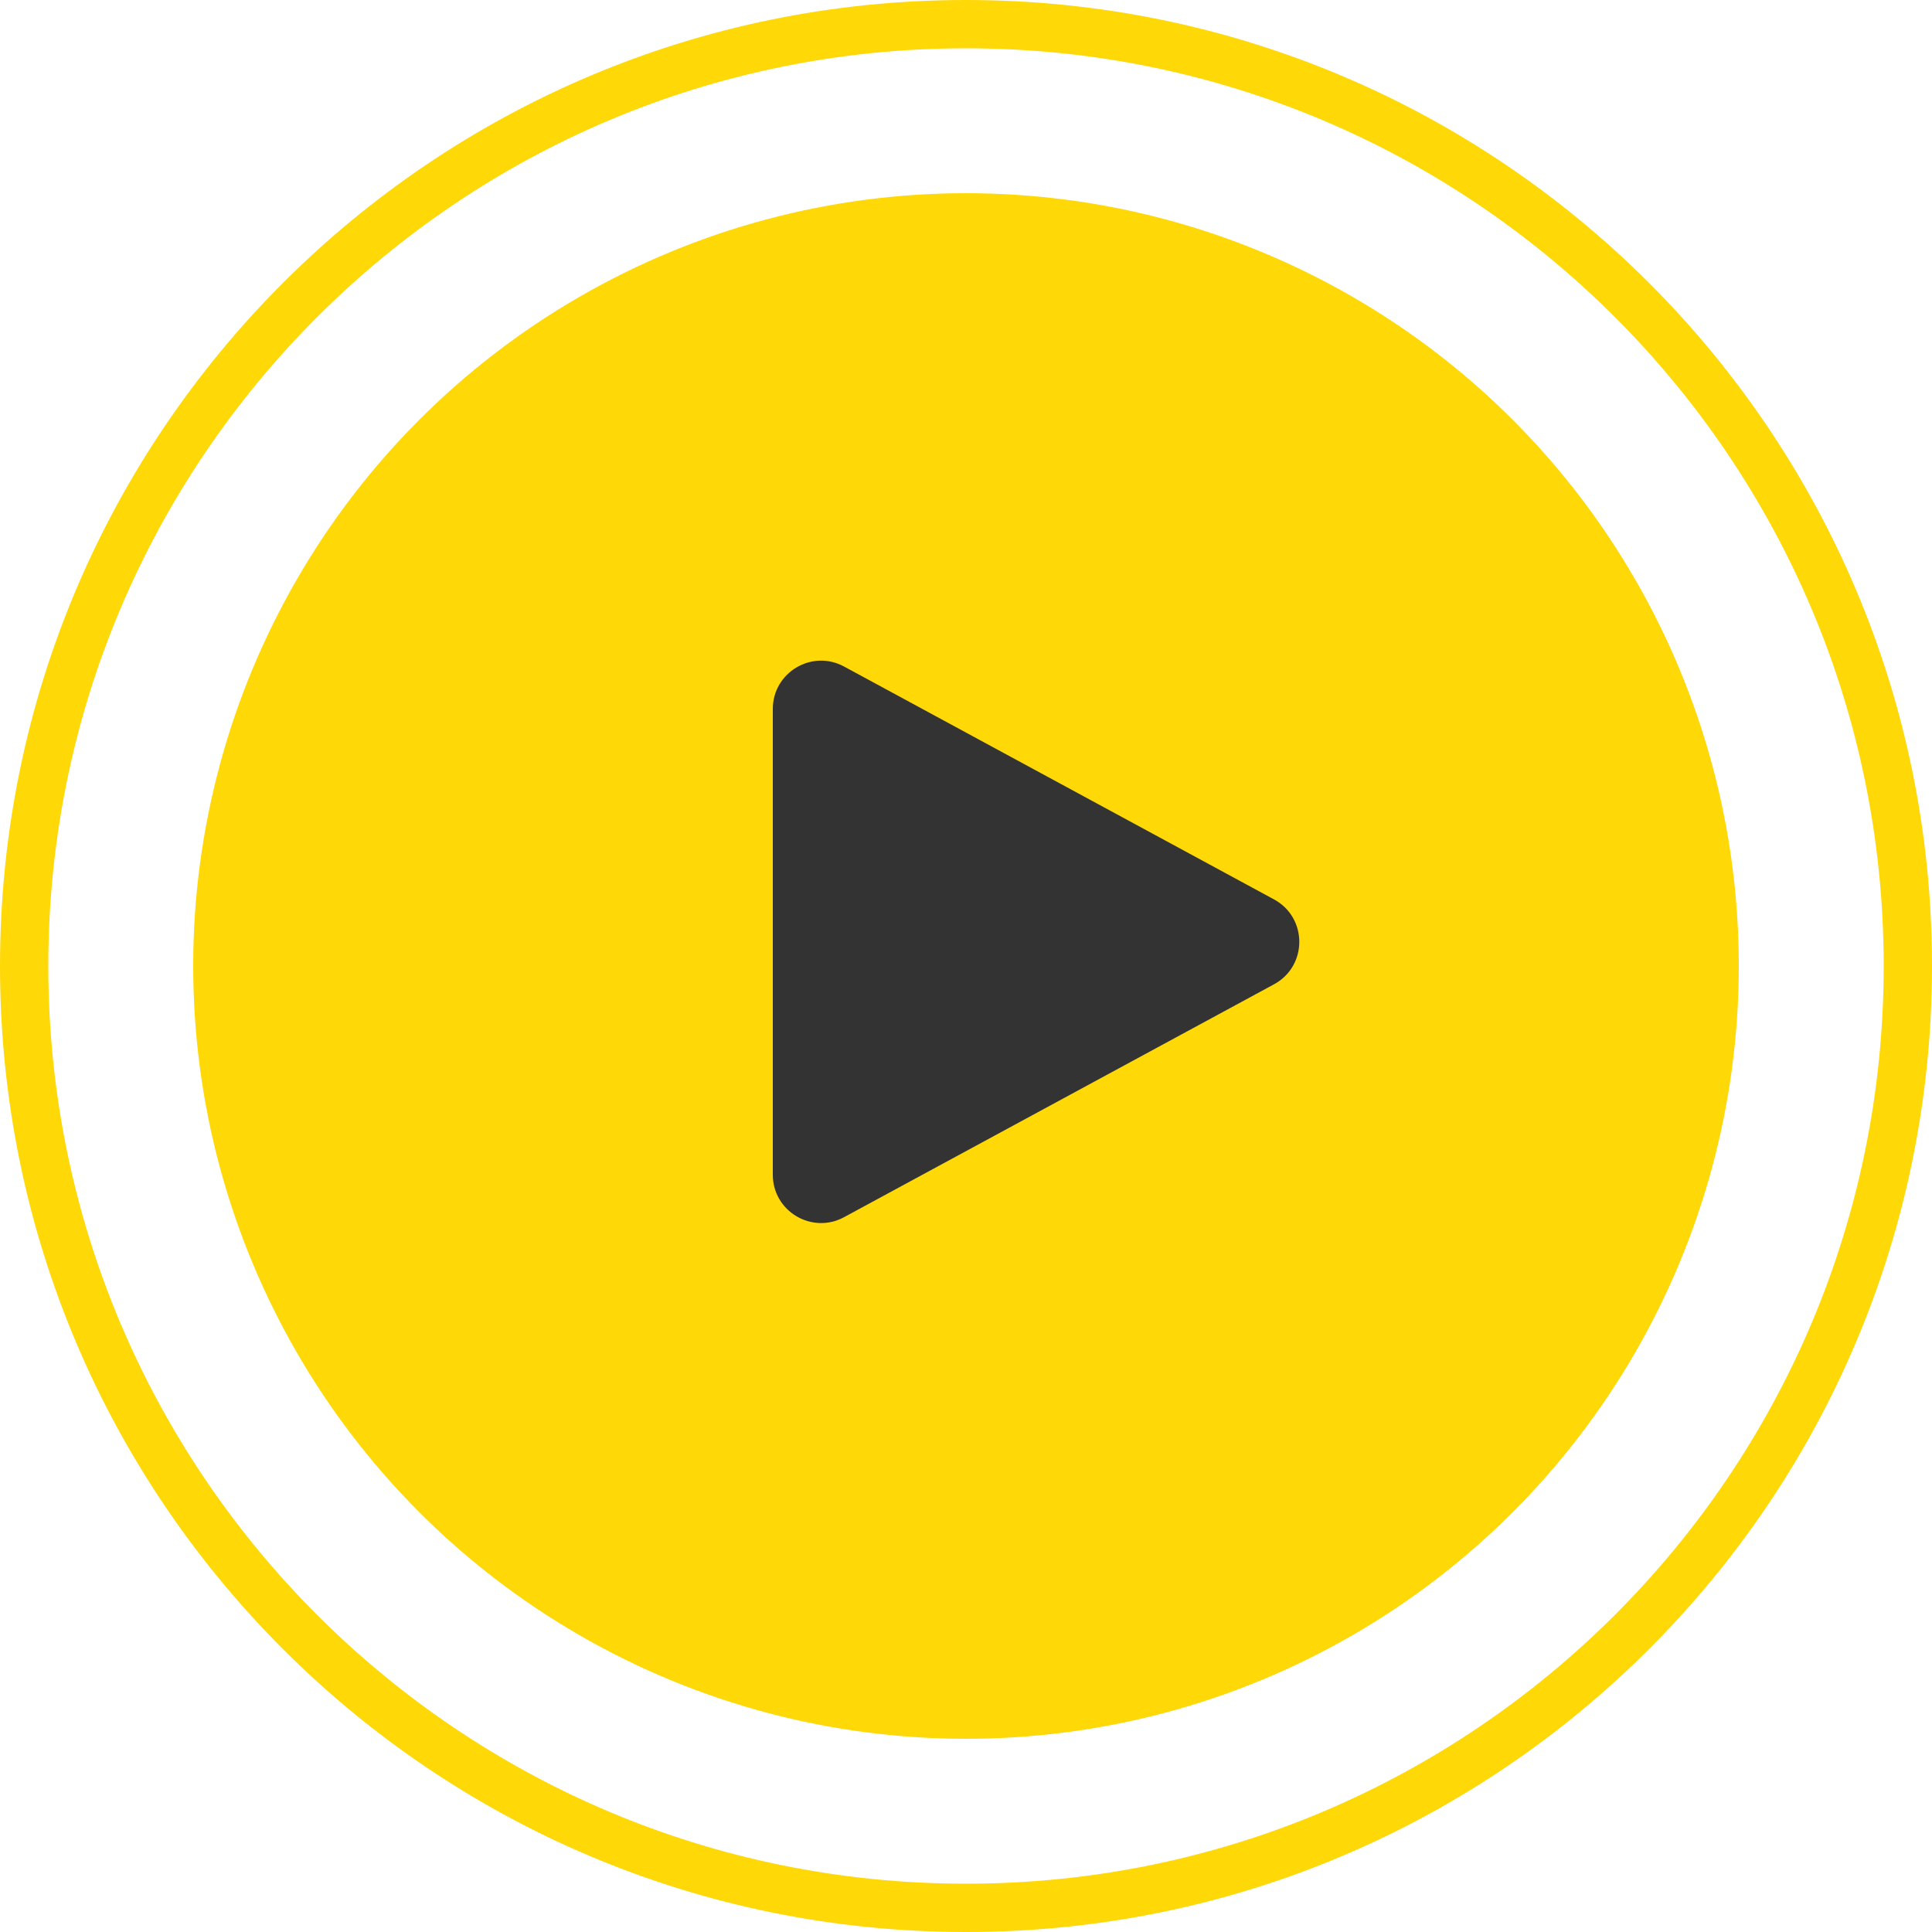 <svg width="40" height="40" viewBox="0 0 40 40" fill="none" xmlns="http://www.w3.org/2000/svg">
<g id="&#229;&#188;&#128;&#229;&#167;&#139;">
<path id="Ellipse 932 (Stroke)" d="M39 20C39 9.507 30.493 1 20 1C9.507 1 1 9.507 1 20C1 30.493 9.507 39 20 39V40C8.954 40 0 31.046 0 20C0 8.954 8.954 0 20 0C31.046 0 40 8.954 40 20C40 31.046 31.046 40 20 40V39C30.493 39 39 30.493 39 20Z" fill="#FFD808"/>
<circle id="Ellipse 933" cx="20" cy="20" r="16" fill="#FFD808"/>
<path id="Polygon 6" d="M26.377 18.621C27.075 18.999 27.075 20.001 26.377 20.379L17.476 25.2C16.81 25.561 16 25.079 16 24.321V14.679C16 13.921 16.81 13.439 17.476 13.8L26.377 18.621Z" fill="#333333"/>
</g>
</svg>
